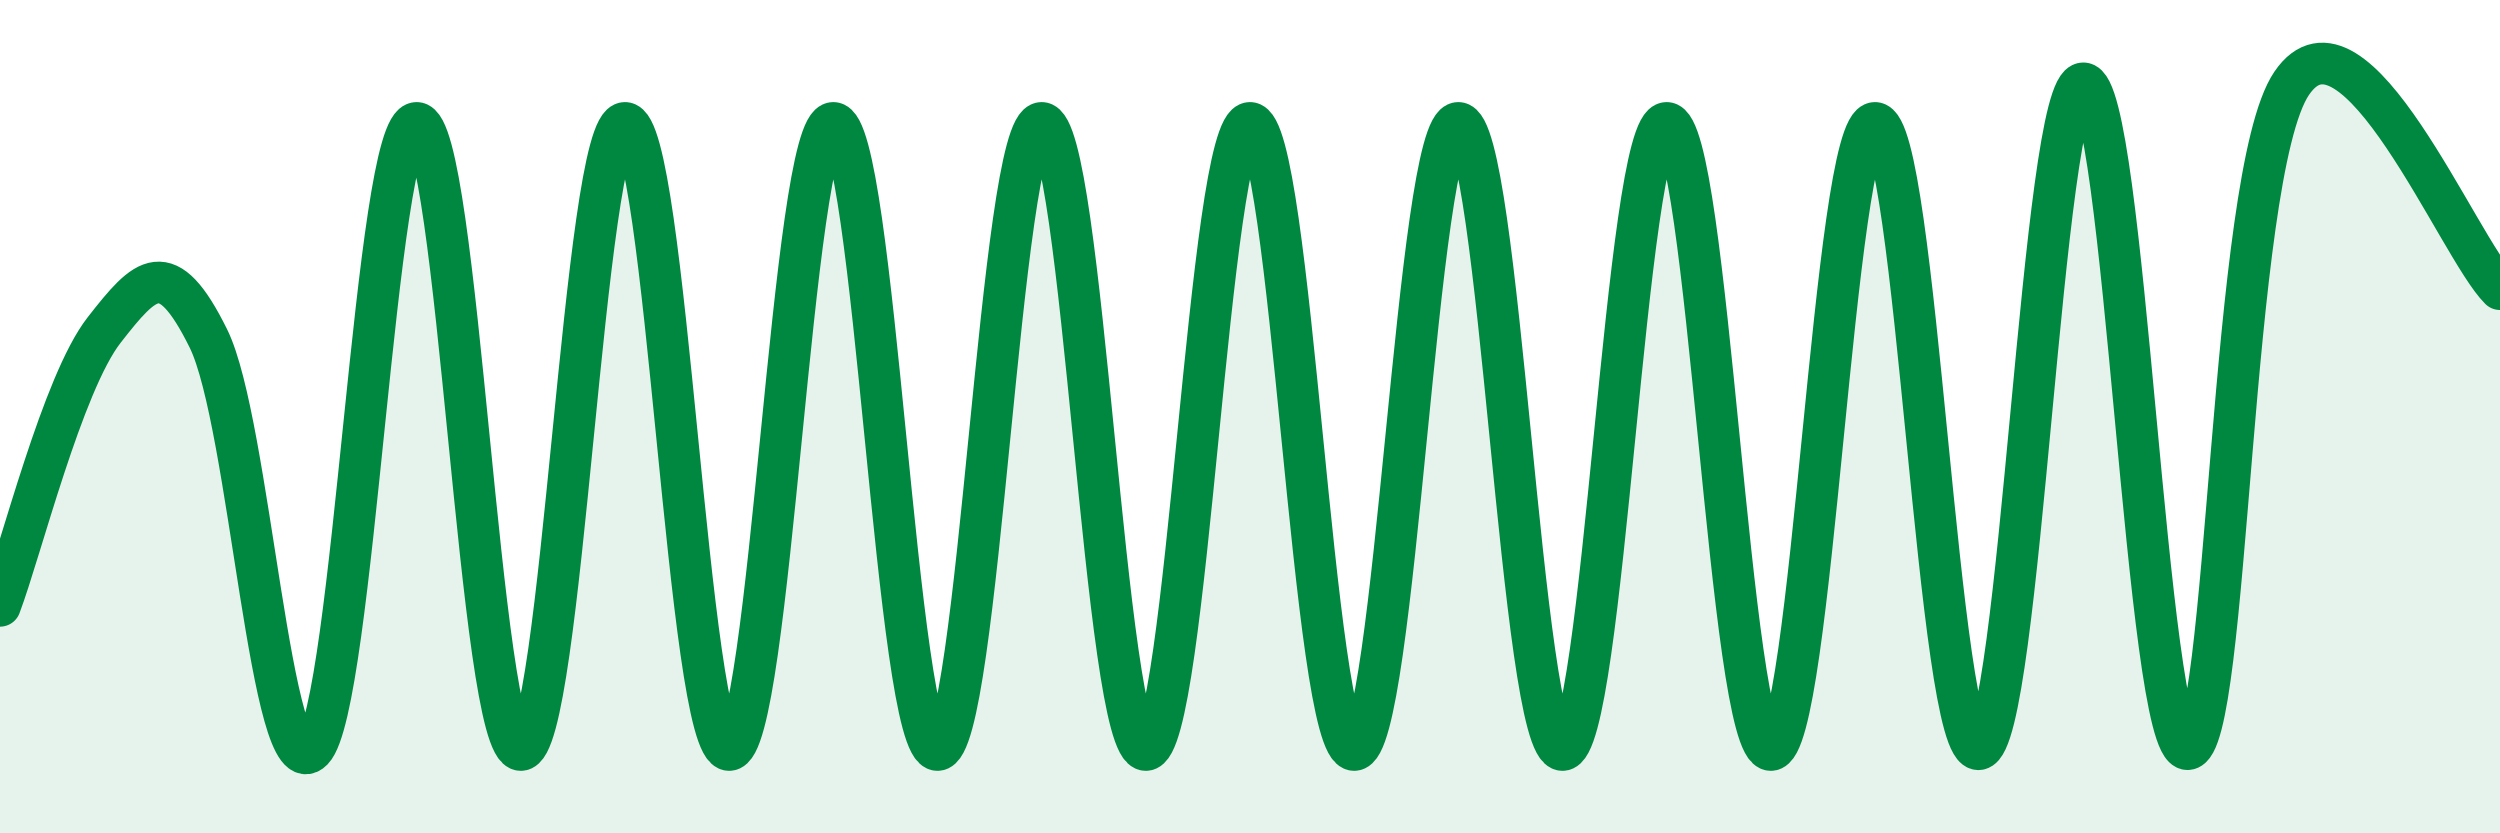 
    <svg width="60" height="20" viewBox="0 0 60 20" xmlns="http://www.w3.org/2000/svg">
      <path
        d="M 0,14.54 C 0.5,13.22 1.5,9.2 2.5,7.92 C 3.5,6.64 4,6.1 5,8.12 C 6,10.14 6.5,19.03 7.5,18 C 8.5,16.97 9,2.95 10,2.95 C 11,2.95 11.5,18 12.5,18 C 13.5,18 14,2.95 15,2.95 C 16,2.95 16.5,18 17.5,18 C 18.5,18 19,2.95 20,2.95 C 21,2.95 21.5,18 22.5,18 C 23.5,18 24,2.95 25,2.95 C 26,2.95 26.5,18 27.5,18 C 28.5,18 29,2.95 30,2.95 C 31,2.95 31.5,18 32.5,18 C 33.5,18 34,2.95 35,2.95 C 36,2.95 36.5,18 37.5,18 C 38.5,18 39,2.95 40,2.95 C 41,2.95 41.5,18 42.5,18 C 43.5,18 44,2.95 45,2.95 C 46,2.95 46.5,18.17 47.5,17.98 C 48.5,17.79 49,2 50,2 C 51,2 51.5,17.98 52.5,17.98 C 53.5,17.98 53.5,4.21 55,2 C 56.5,-0.21 59,5.95 60,6.94L60 20L0 20Z"
        fill="#008740"
        opacity="0.1"
        stroke-linecap="round"
        stroke-linejoin="round"
      />
      <path
        d="M 0,14.54 C 0.5,13.22 1.5,9.2 2.5,7.92 C 3.5,6.64 4,6.1 5,8.12 C 6,10.14 6.5,19.03 7.5,18 C 8.5,16.97 9,2.95 10,2.95 C 11,2.95 11.5,18 12.5,18 C 13.5,18 14,2.95 15,2.95 C 16,2.95 16.5,18 17.5,18 C 18.5,18 19,2.95 20,2.95 C 21,2.95 21.5,18 22.5,18 C 23.5,18 24,2.95 25,2.95 C 26,2.95 26.5,18 27.5,18 C 28.5,18 29,2.95 30,2.95 C 31,2.95 31.5,18 32.5,18 C 33.5,18 34,2.95 35,2.95 C 36,2.95 36.5,18 37.5,18 C 38.5,18 39,2.95 40,2.95 C 41,2.95 41.5,18 42.5,18 C 43.5,18 44,2.95 45,2.95 C 46,2.95 46.5,18.17 47.5,17.98 C 48.5,17.79 49,2 50,2 C 51,2 51.5,17.98 52.5,17.98 C 53.5,17.98 53.5,4.21 55,2 C 56.5,-0.21 59,5.95 60,6.94"
        stroke="#008740"
        stroke-width="1"
        fill="none"
        stroke-linecap="round"
        stroke-linejoin="round"
      />
    </svg>
  